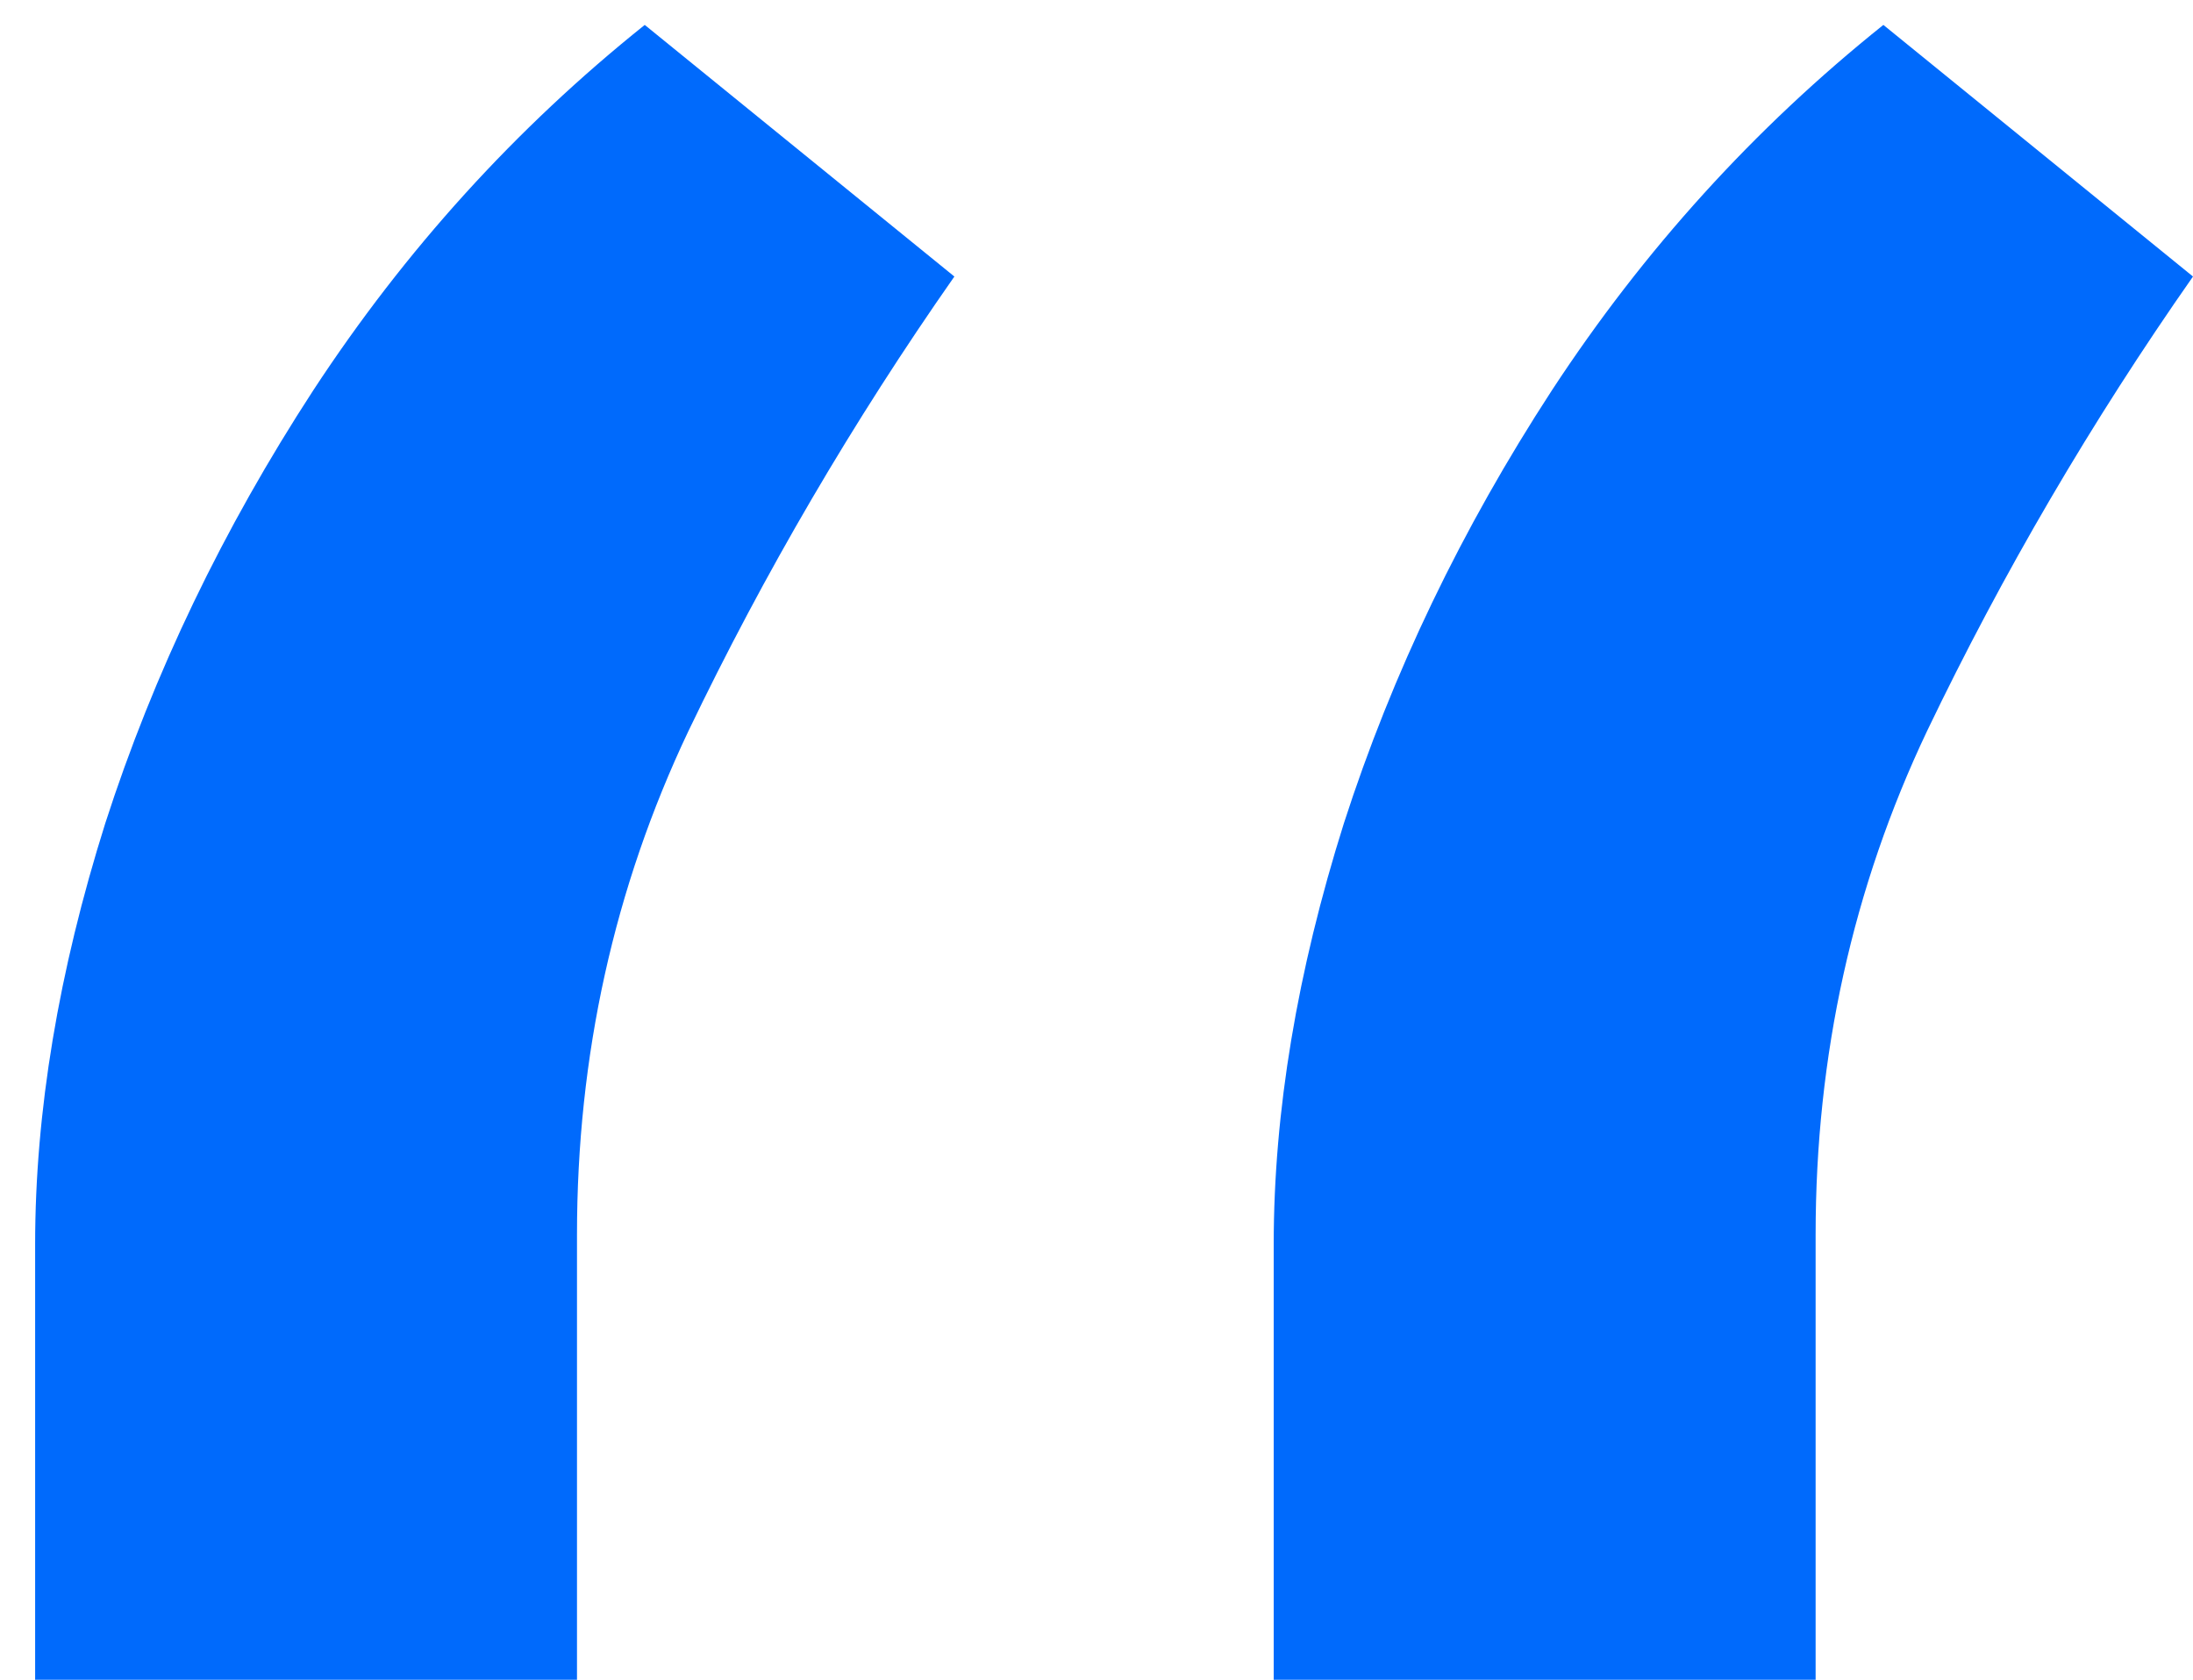 <svg width="47" height="36" viewBox="0 0 47 36" fill="none" xmlns="http://www.w3.org/2000/svg">
<path d="M0.753 35.997V26.665C0.753 23.831 1.254 20.823 2.256 17.643C3.293 14.429 4.78 11.335 6.715 8.363C8.685 5.356 11.053 2.746 13.818 0.534L20.454 5.926C18.277 9.037 16.376 12.286 14.751 15.673C13.161 19.026 12.366 22.621 12.366 26.457V35.997H0.753ZM27.298 35.997V26.665C27.298 23.831 27.799 20.823 28.802 17.643C29.839 14.429 31.325 11.335 33.261 8.363C35.231 5.356 37.599 2.746 40.364 0.534L47 5.926C44.822 9.037 42.921 12.286 41.297 15.673C39.707 19.026 38.912 22.621 38.912 26.457V35.997H27.298Z" fill="#006AFC"/>
</svg>
